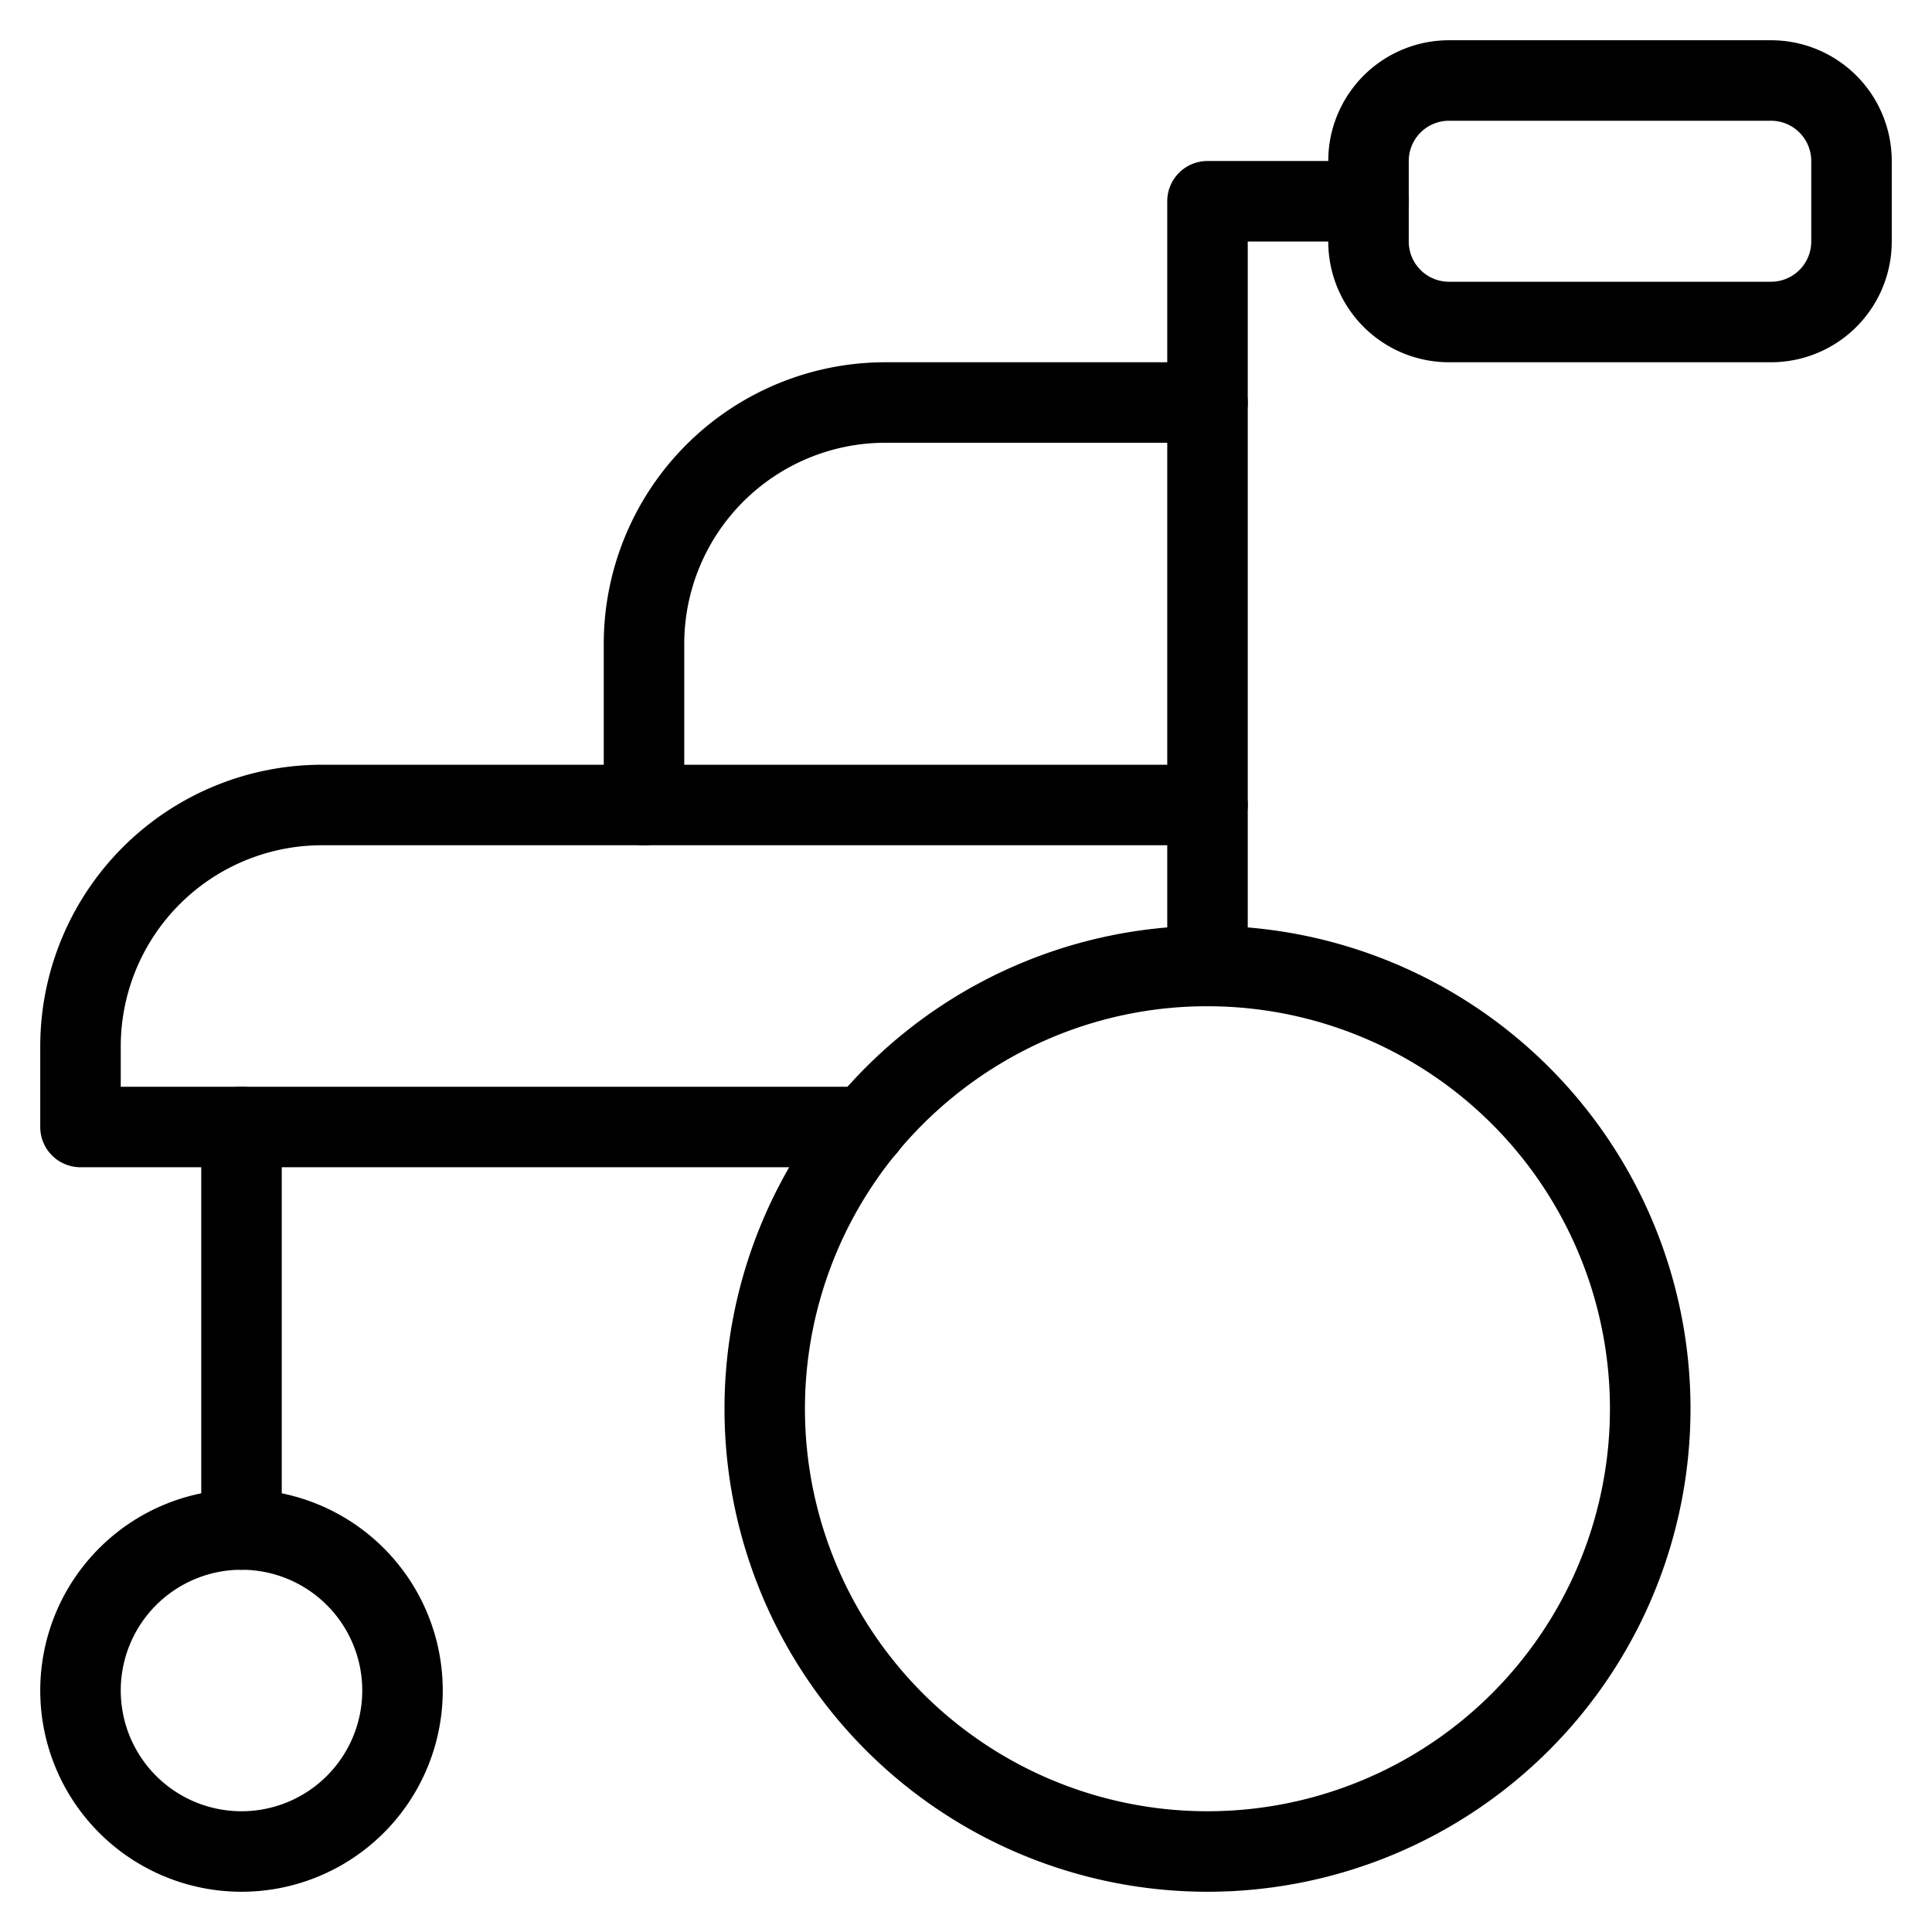 <svg height="512" viewBox="0 0 48 48" width="512" xmlns="http://www.w3.org/2000/svg"><g id="Icon" fill="rgb(0,0,0)"><path d="m44 9h-8a3 3 0 0 1 -3-3v-2a3 3 0 0 1 3-3h8a3 3 0 0 1 3 3v2a3 3 0 0 1 -3 3zm-8-6a1 1 0 0 0 -1 1v2a1 1 0 0 0 1 1h8a1 1 0 0 0 1-1v-2a1 1 0 0 0 -1-1z"/><path d="m30 21a1 1 0 0 1 -1-1v-15a1 1 0 0 1 1-1h4a1 1 0 0 1 0 2h-3v14a1 1 0 0 1 -1 1z"/><path d="m16 21a1 1 0 0 1 -1-1v-4a7 7 0 0 1 7-7h8a1 1 0 0 1 0 2h-8a5 5 0 0 0 -5 5v4a1 1 0 0 1 -1 1z"/><path d="m30 47a12 12 0 1 1 12-12 12 12 0 0 1 -12 12zm0-22a9.94 9.94 0 0 0 -4.17.91 10.09 10.09 0 0 0 -3.54 2.72 10 10 0 1 0 7.71-3.63z"/><path d="m21.52 29h-19.52a1 1 0 0 1 -1-1v-2a7 7 0 0 1 7-7h22a1 1 0 0 1 1 1v4a1 1 0 0 1 -2 0v-3h-21a5 5 0 0 0 -5 5v1h18.52a1 1 0 0 1 0 2z"/><path d="m6 47a5 5 0 1 1 5-5 5 5 0 0 1 -5 5zm0-8a3 3 0 1 0 3 3 3 3 0 0 0 -3-3z"/><path d="m6 39a1 1 0 0 1 -1-1v-10a1 1 0 0 1 2 0v10a1 1 0 0 1 -1 1z"/></g></svg>